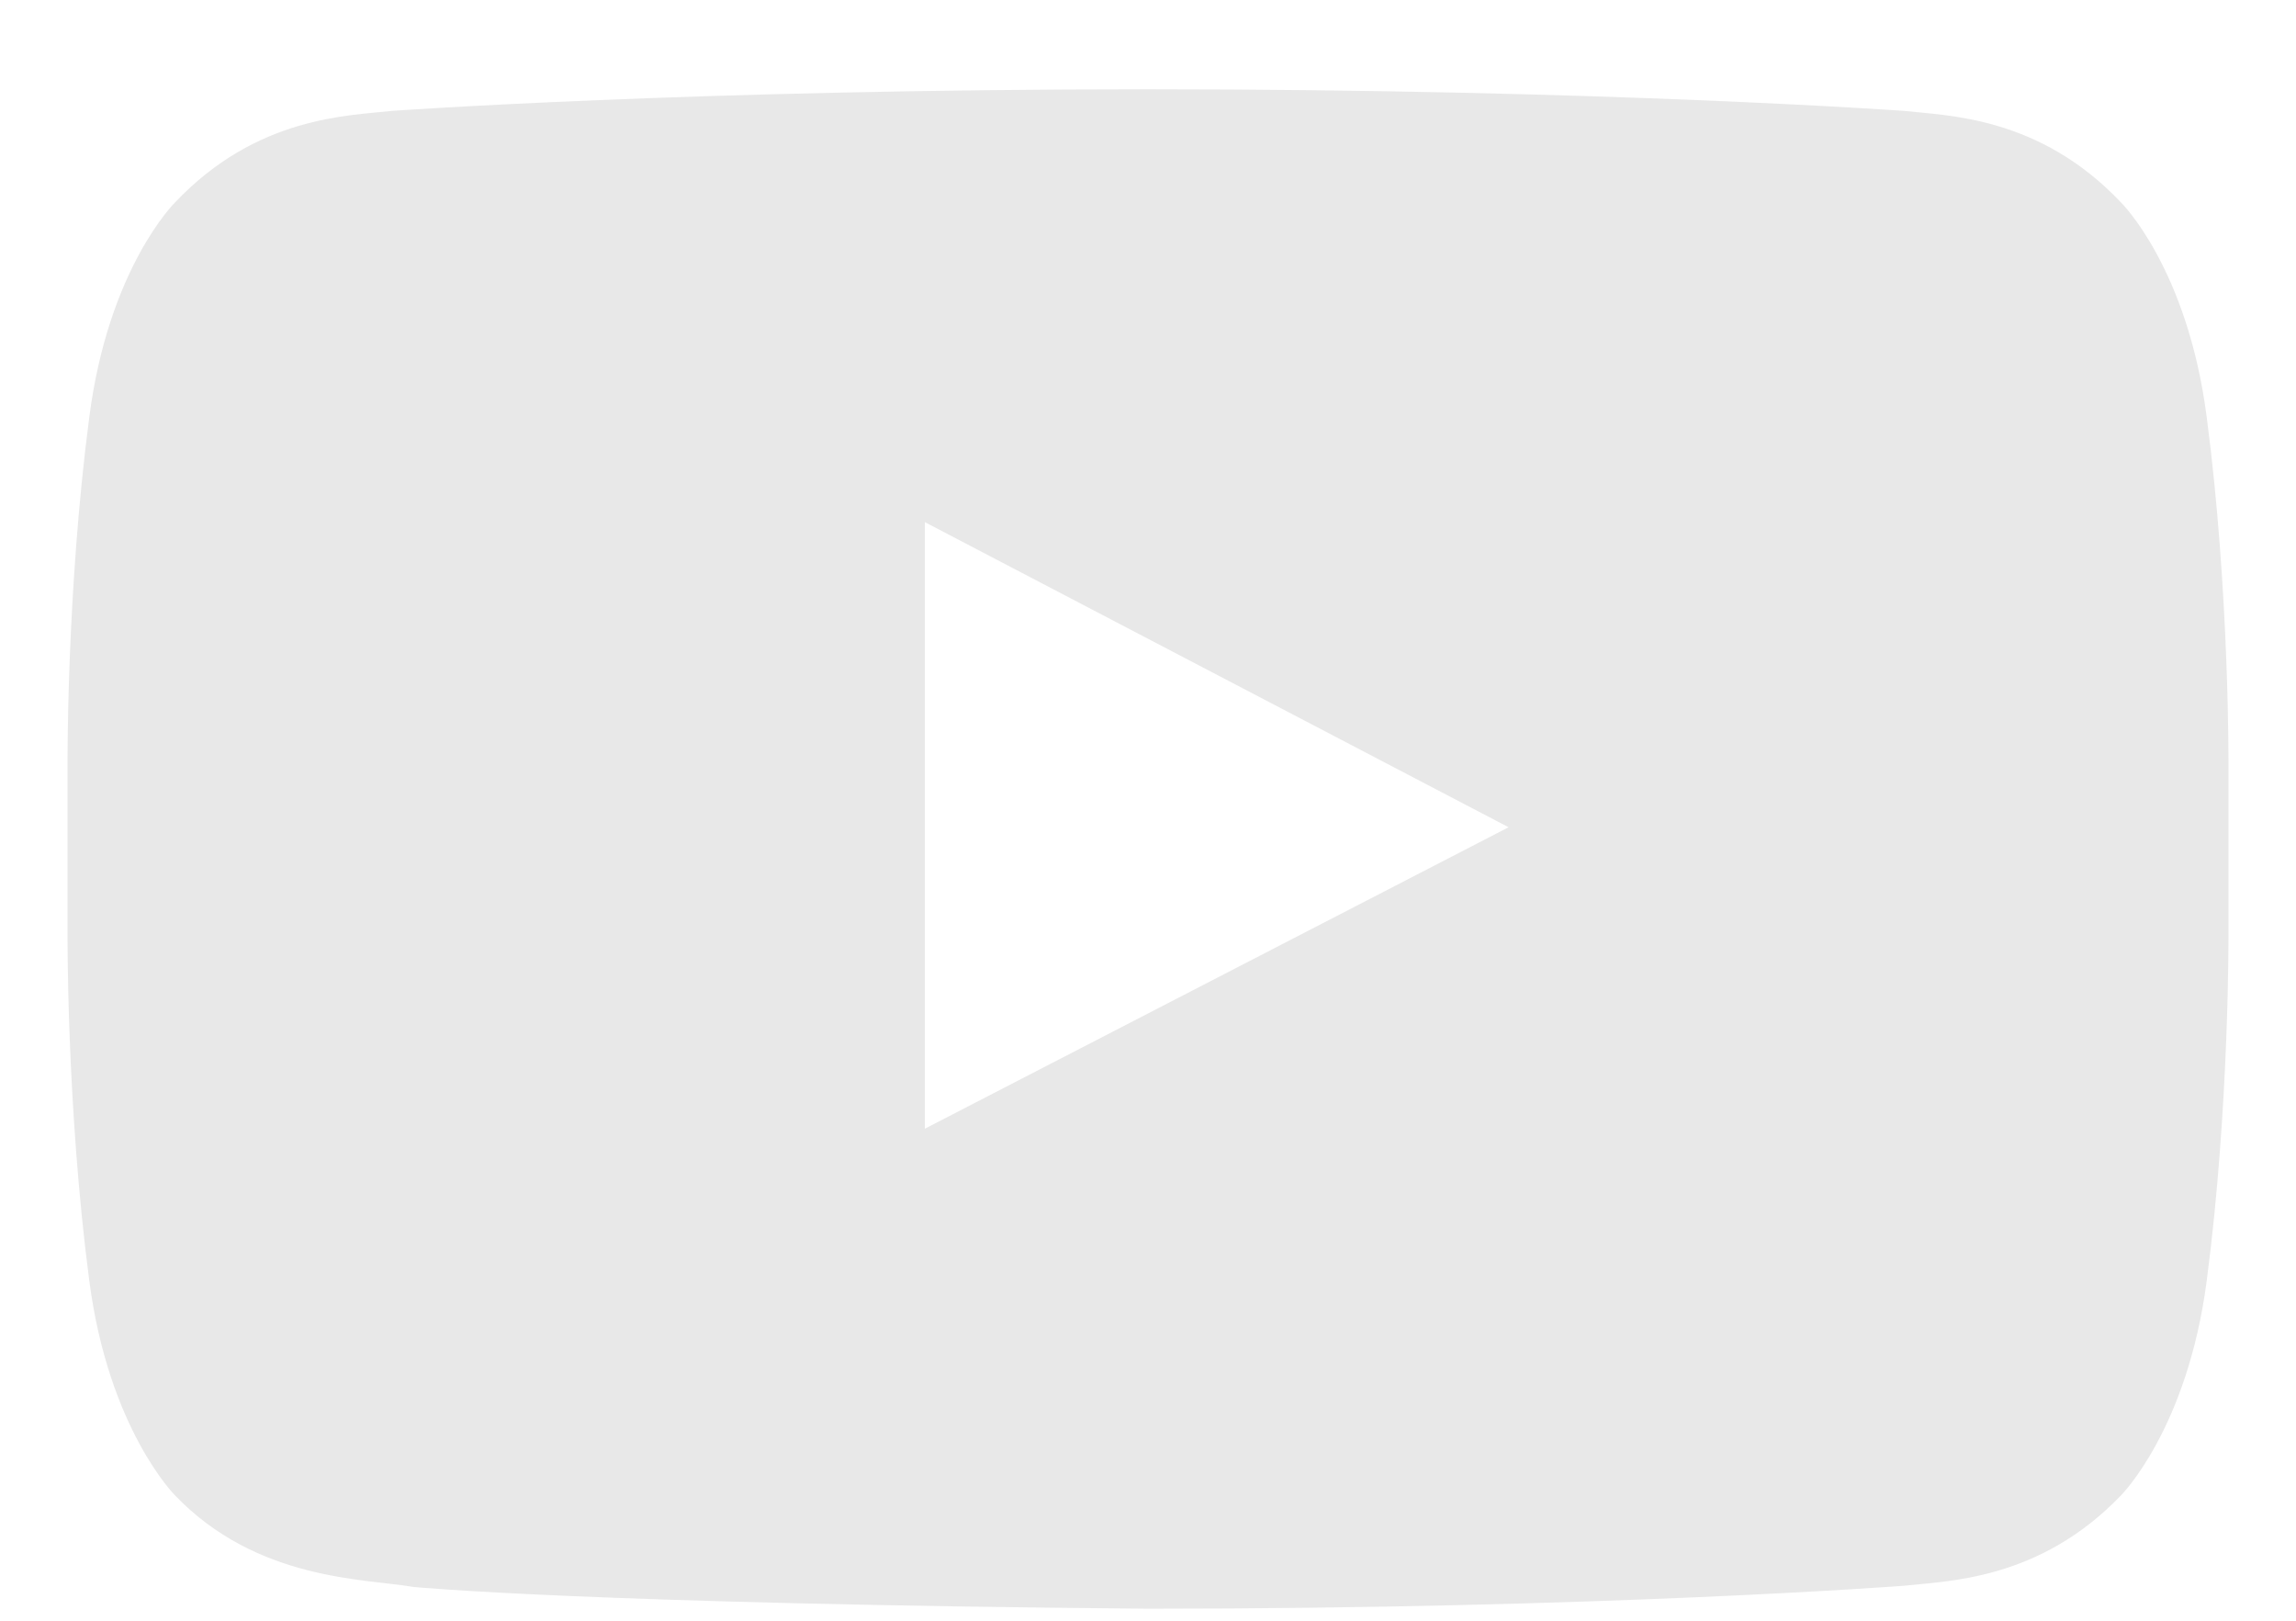 <svg width="17" height="12" viewBox="0 0 17 12" fill="none" xmlns="http://www.w3.org/2000/svg">
<path d="M6.848 8.357V3.866L11.17 6.125L6.848 8.357ZM8.5 0.661C5.134 0.661 2.902 0.821 2.902 0.821C2.589 0.857 1.902 0.857 1.295 1.5C1.295 1.5 0.804 1.982 0.661 3.089C0.491 4.384 0.5 5.679 0.5 5.679V6.893C0.5 6.893 0.491 8.188 0.661 9.482C0.804 10.58 1.295 11.071 1.295 11.071C1.902 11.705 2.705 11.688 3.062 11.75C3.062 11.75 4.339 11.875 8.5 11.911C11.866 11.911 14.098 11.741 14.098 11.741C14.411 11.705 15.098 11.705 15.705 11.071C15.705 11.071 16.196 10.58 16.339 9.482C16.509 8.188 16.5 6.893 16.5 6.893V5.679C16.5 5.679 16.509 4.384 16.339 3.089C16.196 1.982 15.705 1.5 15.705 1.5C15.098 0.857 14.411 0.857 14.098 0.821C14.098 0.821 11.866 0.661 8.5 0.661Z" fill="#E8E8E8"/>
</svg>
